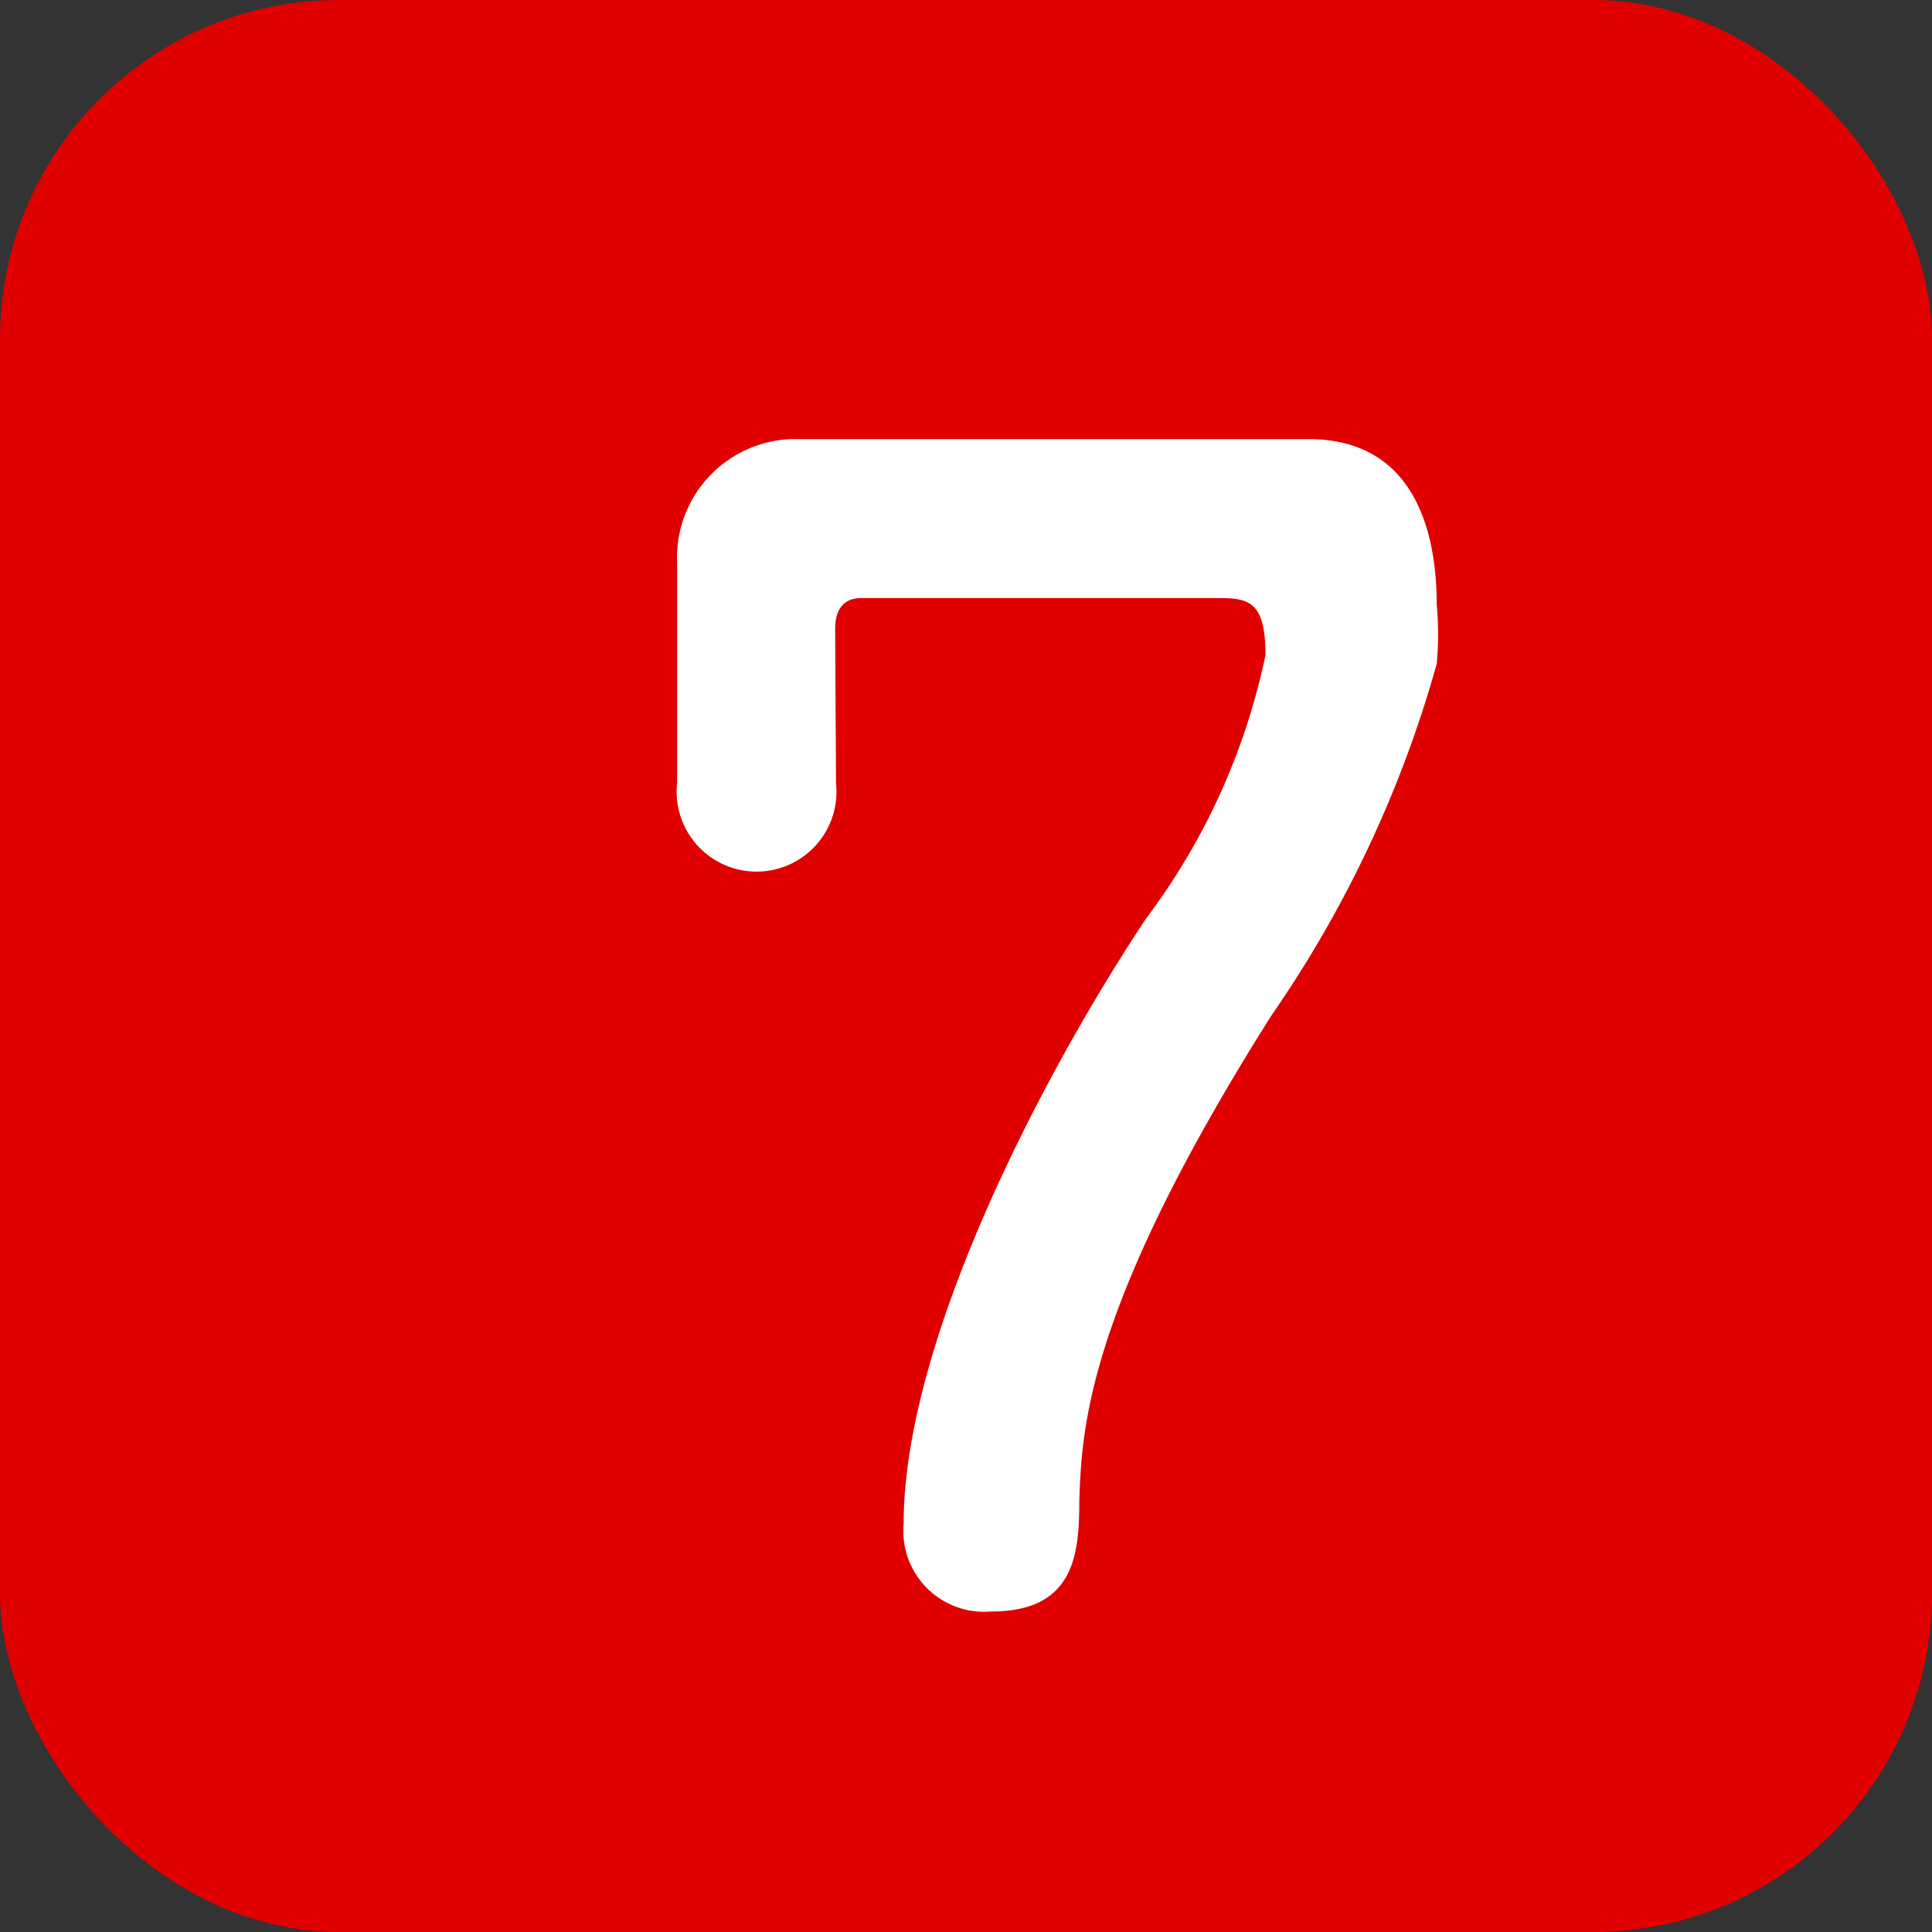 <svg xmlns="http://www.w3.org/2000/svg" viewBox="0 0 22 22"><rect x="0" y="0" width="22" height="22" fill="#333333" stroke="none"/><defs><style>.cls-1{fill:#e00000;}.cls-2{fill:#fff;}</style></defs><title>ico_squre_red07</title><g id="レイヤー_2" data-name="レイヤー 2"><g id="レイヤー_1-2" data-name="レイヤー 1"><rect class="cls-1" width="22" height="22" rx="3.86" ry="3.86"/><path class="cls-2" d="M9.52,8.92a.91.91,0,1,1-1.81,0V6.4A1.35,1.35,0,0,1,9.1,5h5.8c1.26,0,1.46,1.15,1.46,1.88a3.69,3.69,0,0,1,0,.68,13.31,13.31,0,0,1-1.88,4c-2.11,3.34-2.16,4.7-2.19,5.53,0,.6-.05,1.26-1,1.26a.92.92,0,0,1-1-1c0-2.09,1.59-5.13,2.76-6.89a7.55,7.55,0,0,0,1.36-3c0-.6-.18-.65-.53-.65H9.81c-.22,0-.3.15-.3.35Z"/></g></g></svg>